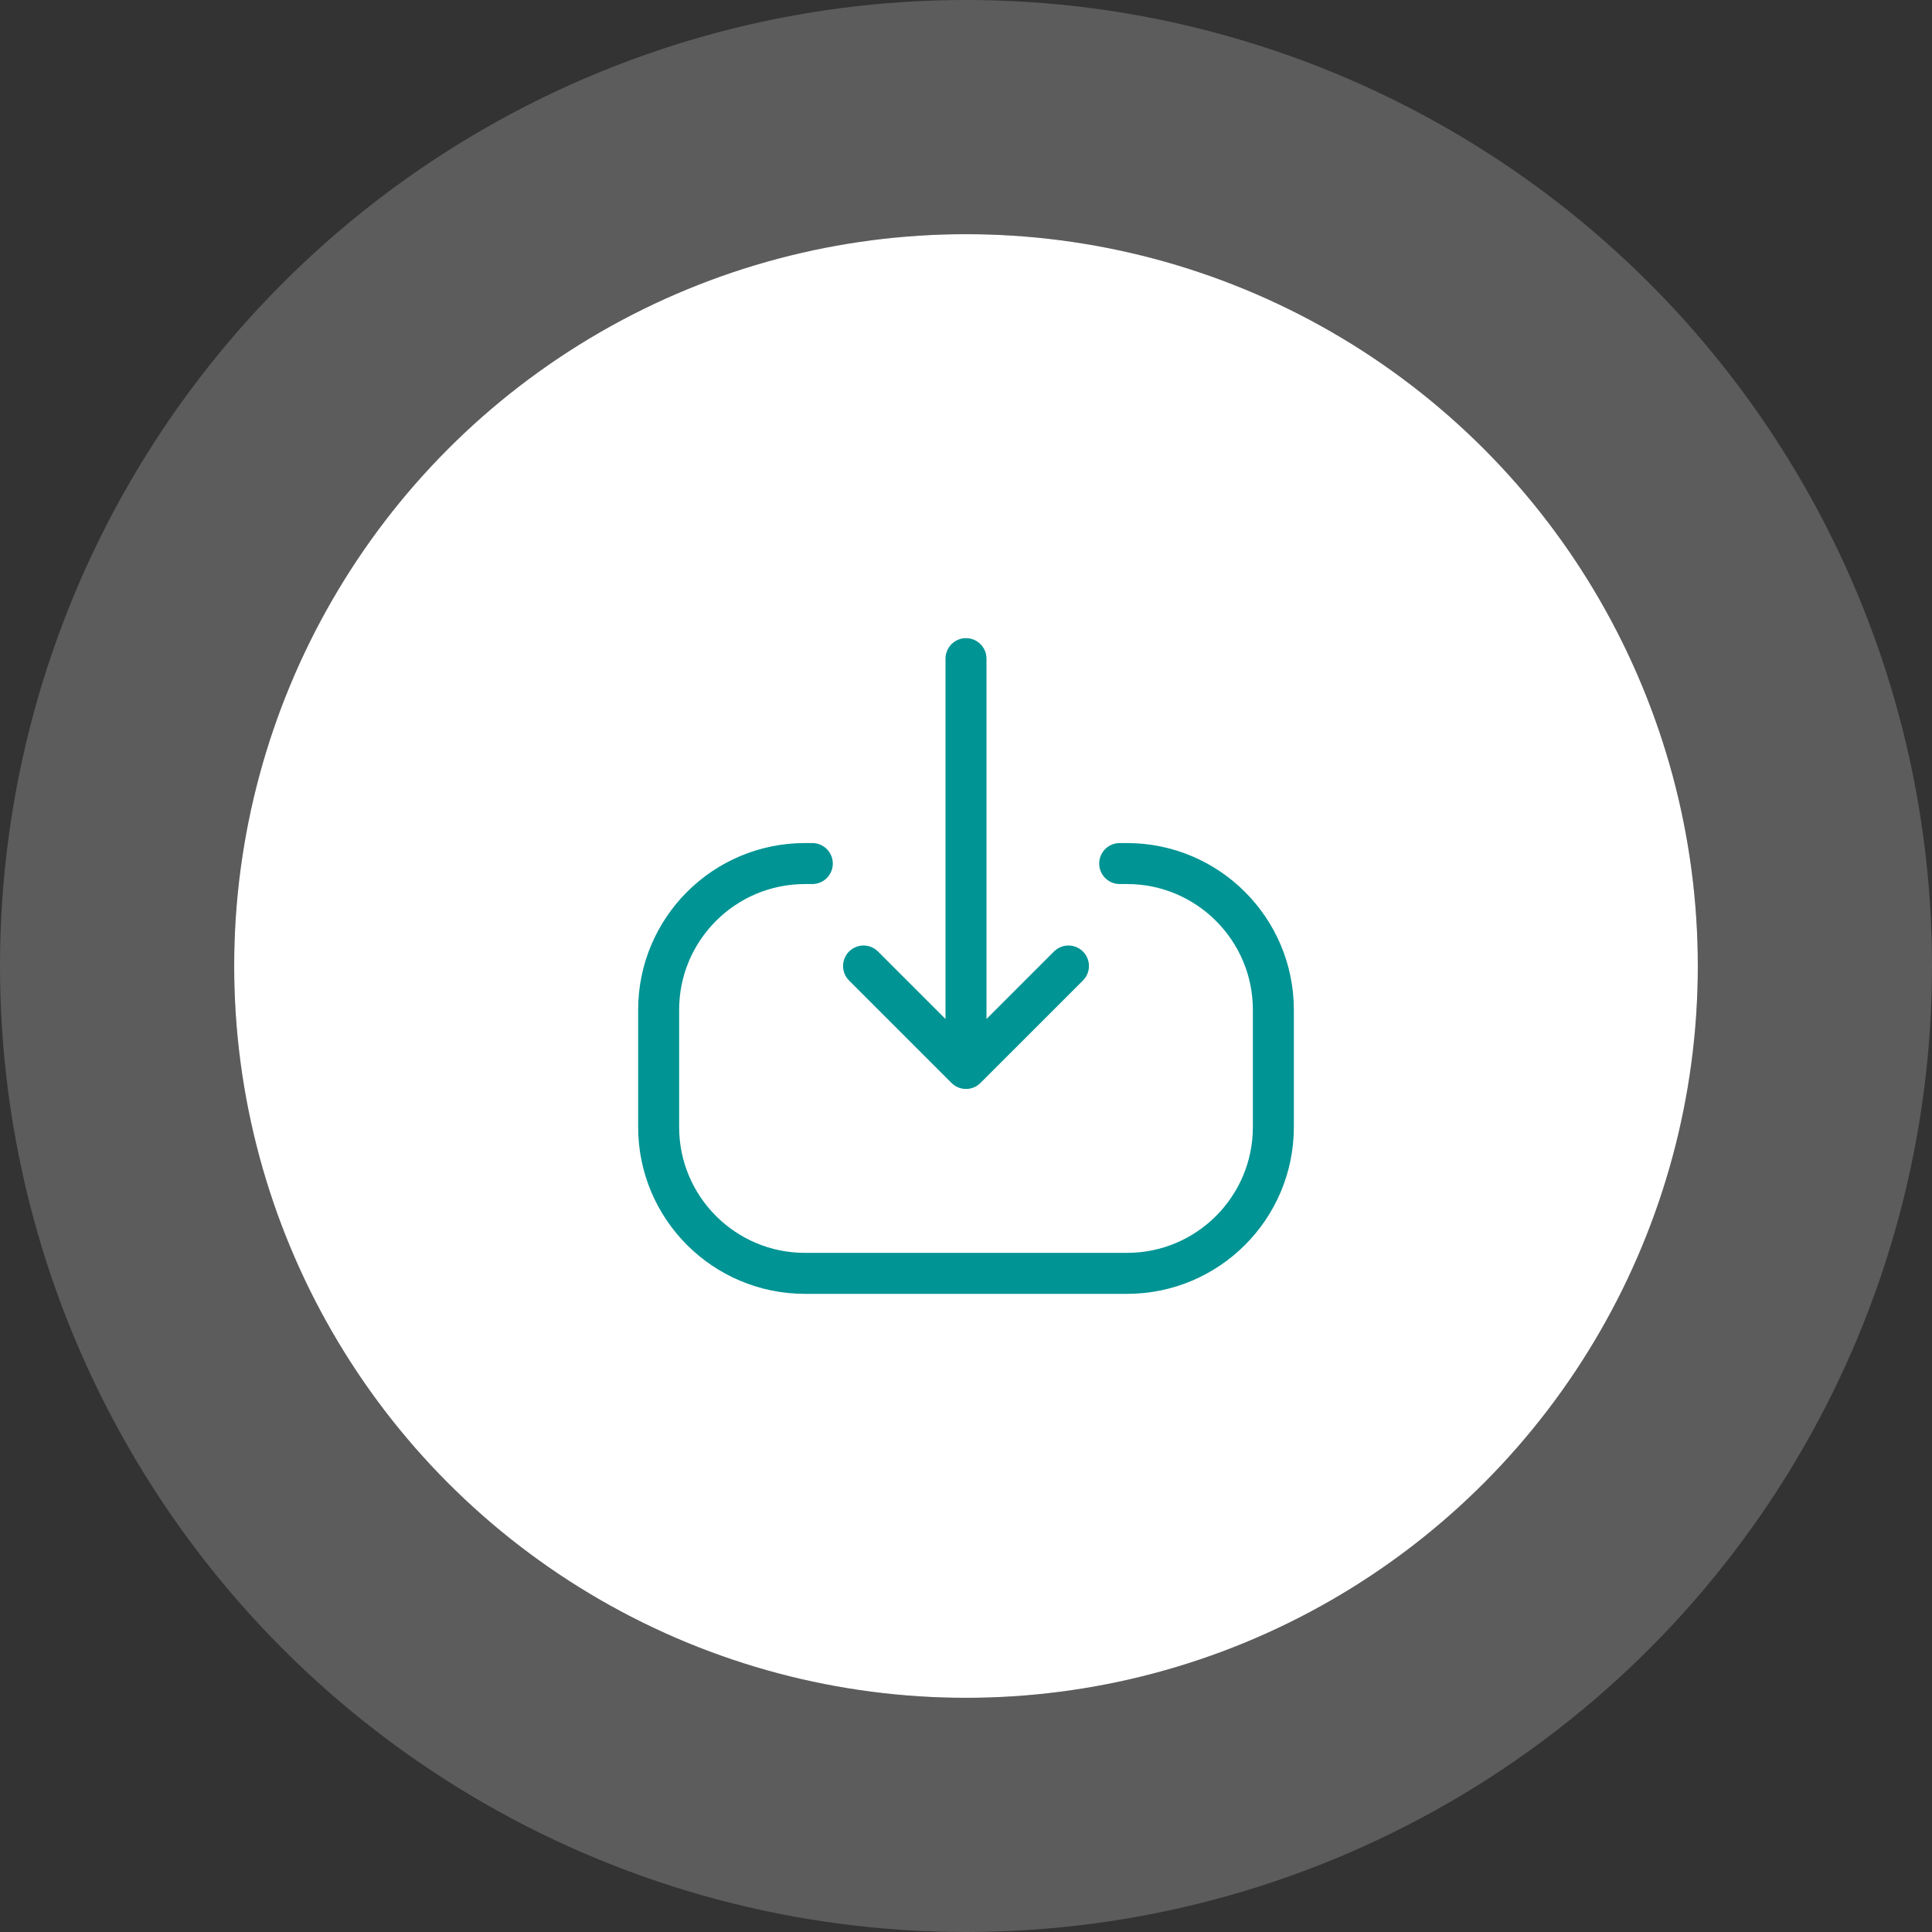 <?xml version="1.0" encoding="UTF-8"?> <svg xmlns="http://www.w3.org/2000/svg" width="66" height="66" viewBox="0 0 66 66" fill="none"><rect x="0" y="0" width="66" height="66" fill="#333333" stroke="none"/> <circle cx="33" cy="33" r="25" fill="white"></circle> <circle cx="33" cy="33" r="29" stroke="white" stroke-opacity="0.2" stroke-width="8"></circle> <path d="M29.5 33L33 36.5M33 36.5L36.5 33M33 36.5L33 22.5" stroke="#009494" stroke-width="1.4" stroke-linecap="round" stroke-linejoin="round"></path> <path d="M27.75 29.5L27.5 29.5C24.739 29.5 22.5 31.739 22.5 34.5L22.5 38.5C22.5 41.261 24.739 43.5 27.5 43.5L38.5 43.5C41.261 43.5 43.5 41.261 43.5 38.5L43.5 34.5C43.5 31.739 41.261 29.5 38.5 29.5L38.25 29.5" stroke="#009494" stroke-width="1.4" stroke-linecap="round" stroke-linejoin="round"></path> </svg> 